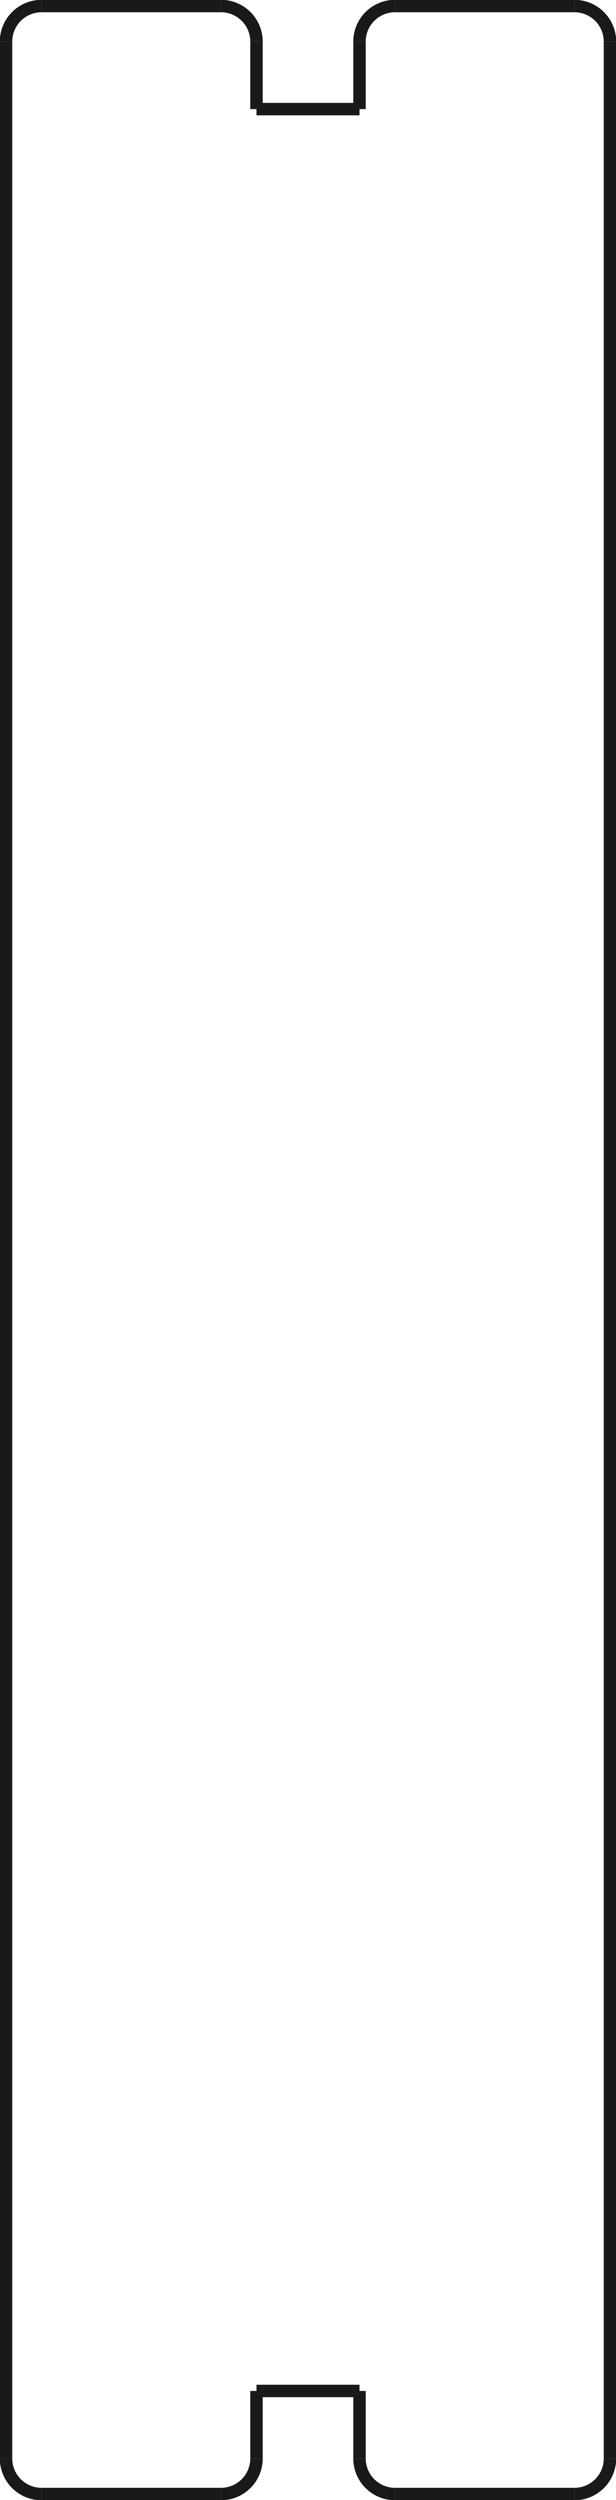 <?xml version="1.0"?>
<!DOCTYPE svg PUBLIC "-//W3C//DTD SVG 1.1//EN" "http://www.w3.org/Graphics/SVG/1.1/DTD/svg11.dtd">
<svg width="17.34mm" height="70.34mm" viewBox="0 0 17.34 70.34" xmlns="http://www.w3.org/2000/svg" version="1.1">
<g id="Shape2DView009" transform="translate(8.67,37.181) scale(1,-1)">
<path id="Shape2DView009_nwe0000"  d="M -8.5 -31.989 L -8.5 36.011 " stroke="#191919" stroke-width="0.35 px" style="stroke-width:0.35;stroke-miterlimit:4;stroke-dasharray:none;fill:none;fill-rule: evenodd "/>
<path id="Shape2DView009_nwe0001"  d="M -8.5 -31.989 A 1 1 0 0 1 -7.5 -32.989" stroke="#191919" stroke-width="0.35 px" style="stroke-width:0.35;stroke-miterlimit:4;stroke-dasharray:none;fill:none;fill-rule: evenodd "/>
<path id="Shape2DView009_nwe0002"  d="M -8.5 36.011 A 1 1 0 0 0 -7.5 37.011" stroke="#191919" stroke-width="0.35 px" style="stroke-width:0.35;stroke-miterlimit:4;stroke-dasharray:none;fill:none;fill-rule: evenodd "/>
<path id="Shape2DView009_nwe0003"  d="M -2.45 -32.989 L -7.5 -32.989 " stroke="#191919" stroke-width="0.35 px" style="stroke-width:0.35;stroke-miterlimit:4;stroke-dasharray:none;fill:none;fill-rule: evenodd "/>
<path id="Shape2DView009_nwe0004"  d="M -7.5 37.011 L -2.45 37.011 " stroke="#191919" stroke-width="0.35 px" style="stroke-width:0.35;stroke-miterlimit:4;stroke-dasharray:none;fill:none;fill-rule: evenodd "/>
<path id="Shape2DView009_nwe0005"  d="M -1.45 -31.989 A 1 1 0 0 0 -2.45 -32.989" stroke="#191919" stroke-width="0.35 px" style="stroke-width:0.35;stroke-miterlimit:4;stroke-dasharray:none;fill:none;fill-rule: evenodd "/>
<path id="Shape2DView009_nwe0006"  d="M -2.45 37.011 A 1 1 0 0 0 -1.45 36.011" stroke="#191919" stroke-width="0.35 px" style="stroke-width:0.35;stroke-miterlimit:4;stroke-dasharray:none;fill:none;fill-rule: evenodd "/>
<path id="Shape2DView009_nwe0007"  d="M -1.45 -30.089 L -1.45 -31.989 " stroke="#191919" stroke-width="0.35 px" style="stroke-width:0.35;stroke-miterlimit:4;stroke-dasharray:none;fill:none;fill-rule: evenodd "/>
<path id="Shape2DView009_nwe0008"  d="M -1.45 36.011 L -1.45 34.111 " stroke="#191919" stroke-width="0.35 px" style="stroke-width:0.35;stroke-miterlimit:4;stroke-dasharray:none;fill:none;fill-rule: evenodd "/>
<path id="Shape2DView009_nwe0009"  d="M 1.45 -30.089 L -1.45 -30.089 " stroke="#191919" stroke-width="0.35 px" style="stroke-width:0.35;stroke-miterlimit:4;stroke-dasharray:none;fill:none;fill-rule: evenodd "/>
<path id="Shape2DView009_nwe0010"  d="M -1.45 34.111 L 1.45 34.111 " stroke="#191919" stroke-width="0.35 px" style="stroke-width:0.35;stroke-miterlimit:4;stroke-dasharray:none;fill:none;fill-rule: evenodd "/>
<path id="Shape2DView009_nwe0011"  d="M 1.45 -31.989 L 1.45 -30.089 " stroke="#191919" stroke-width="0.35 px" style="stroke-width:0.35;stroke-miterlimit:4;stroke-dasharray:none;fill:none;fill-rule: evenodd "/>
<path id="Shape2DView009_nwe0012"  d="M 1.45 34.111 L 1.45 36.011 " stroke="#191919" stroke-width="0.35 px" style="stroke-width:0.35;stroke-miterlimit:4;stroke-dasharray:none;fill:none;fill-rule: evenodd "/>
<path id="Shape2DView009_nwe0013"  d="M 2.45 -32.989 A 1 1 0 0 0 1.45 -31.989" stroke="#191919" stroke-width="0.35 px" style="stroke-width:0.35;stroke-miterlimit:4;stroke-dasharray:none;fill:none;fill-rule: evenodd "/>
<path id="Shape2DView009_nwe0014"  d="M 1.45 36.011 A 1 1 0 0 0 2.45 37.011" stroke="#191919" stroke-width="0.35 px" style="stroke-width:0.35;stroke-miterlimit:4;stroke-dasharray:none;fill:none;fill-rule: evenodd "/>
<path id="Shape2DView009_nwe0015"  d="M 7.5 -32.989 L 2.45 -32.989 " stroke="#191919" stroke-width="0.35 px" style="stroke-width:0.35;stroke-miterlimit:4;stroke-dasharray:none;fill:none;fill-rule: evenodd "/>
<path id="Shape2DView009_nwe0016"  d="M 2.45 37.011 L 7.5 37.011 " stroke="#191919" stroke-width="0.35 px" style="stroke-width:0.35;stroke-miterlimit:4;stroke-dasharray:none;fill:none;fill-rule: evenodd "/>
<path id="Shape2DView009_nwe0017"  d="M 8.5 -31.989 A 1 1 0 0 0 7.5 -32.989" stroke="#191919" stroke-width="0.35 px" style="stroke-width:0.35;stroke-miterlimit:4;stroke-dasharray:none;fill:none;fill-rule: evenodd "/>
<path id="Shape2DView009_nwe0018"  d="M 7.5 37.011 A 1 1 0 0 0 8.5 36.011" stroke="#191919" stroke-width="0.35 px" style="stroke-width:0.35;stroke-miterlimit:4;stroke-dasharray:none;fill:none;fill-rule: evenodd "/>
<path id="Shape2DView009_nwe0019"  d="M 8.5 36.011 L 8.5 -31.989 " stroke="#191919" stroke-width="0.35 px" style="stroke-width:0.35;stroke-miterlimit:4;stroke-dasharray:none;fill:none;fill-rule: evenodd "/>
<title>Shape2DView009</title>
</g>
</svg>
